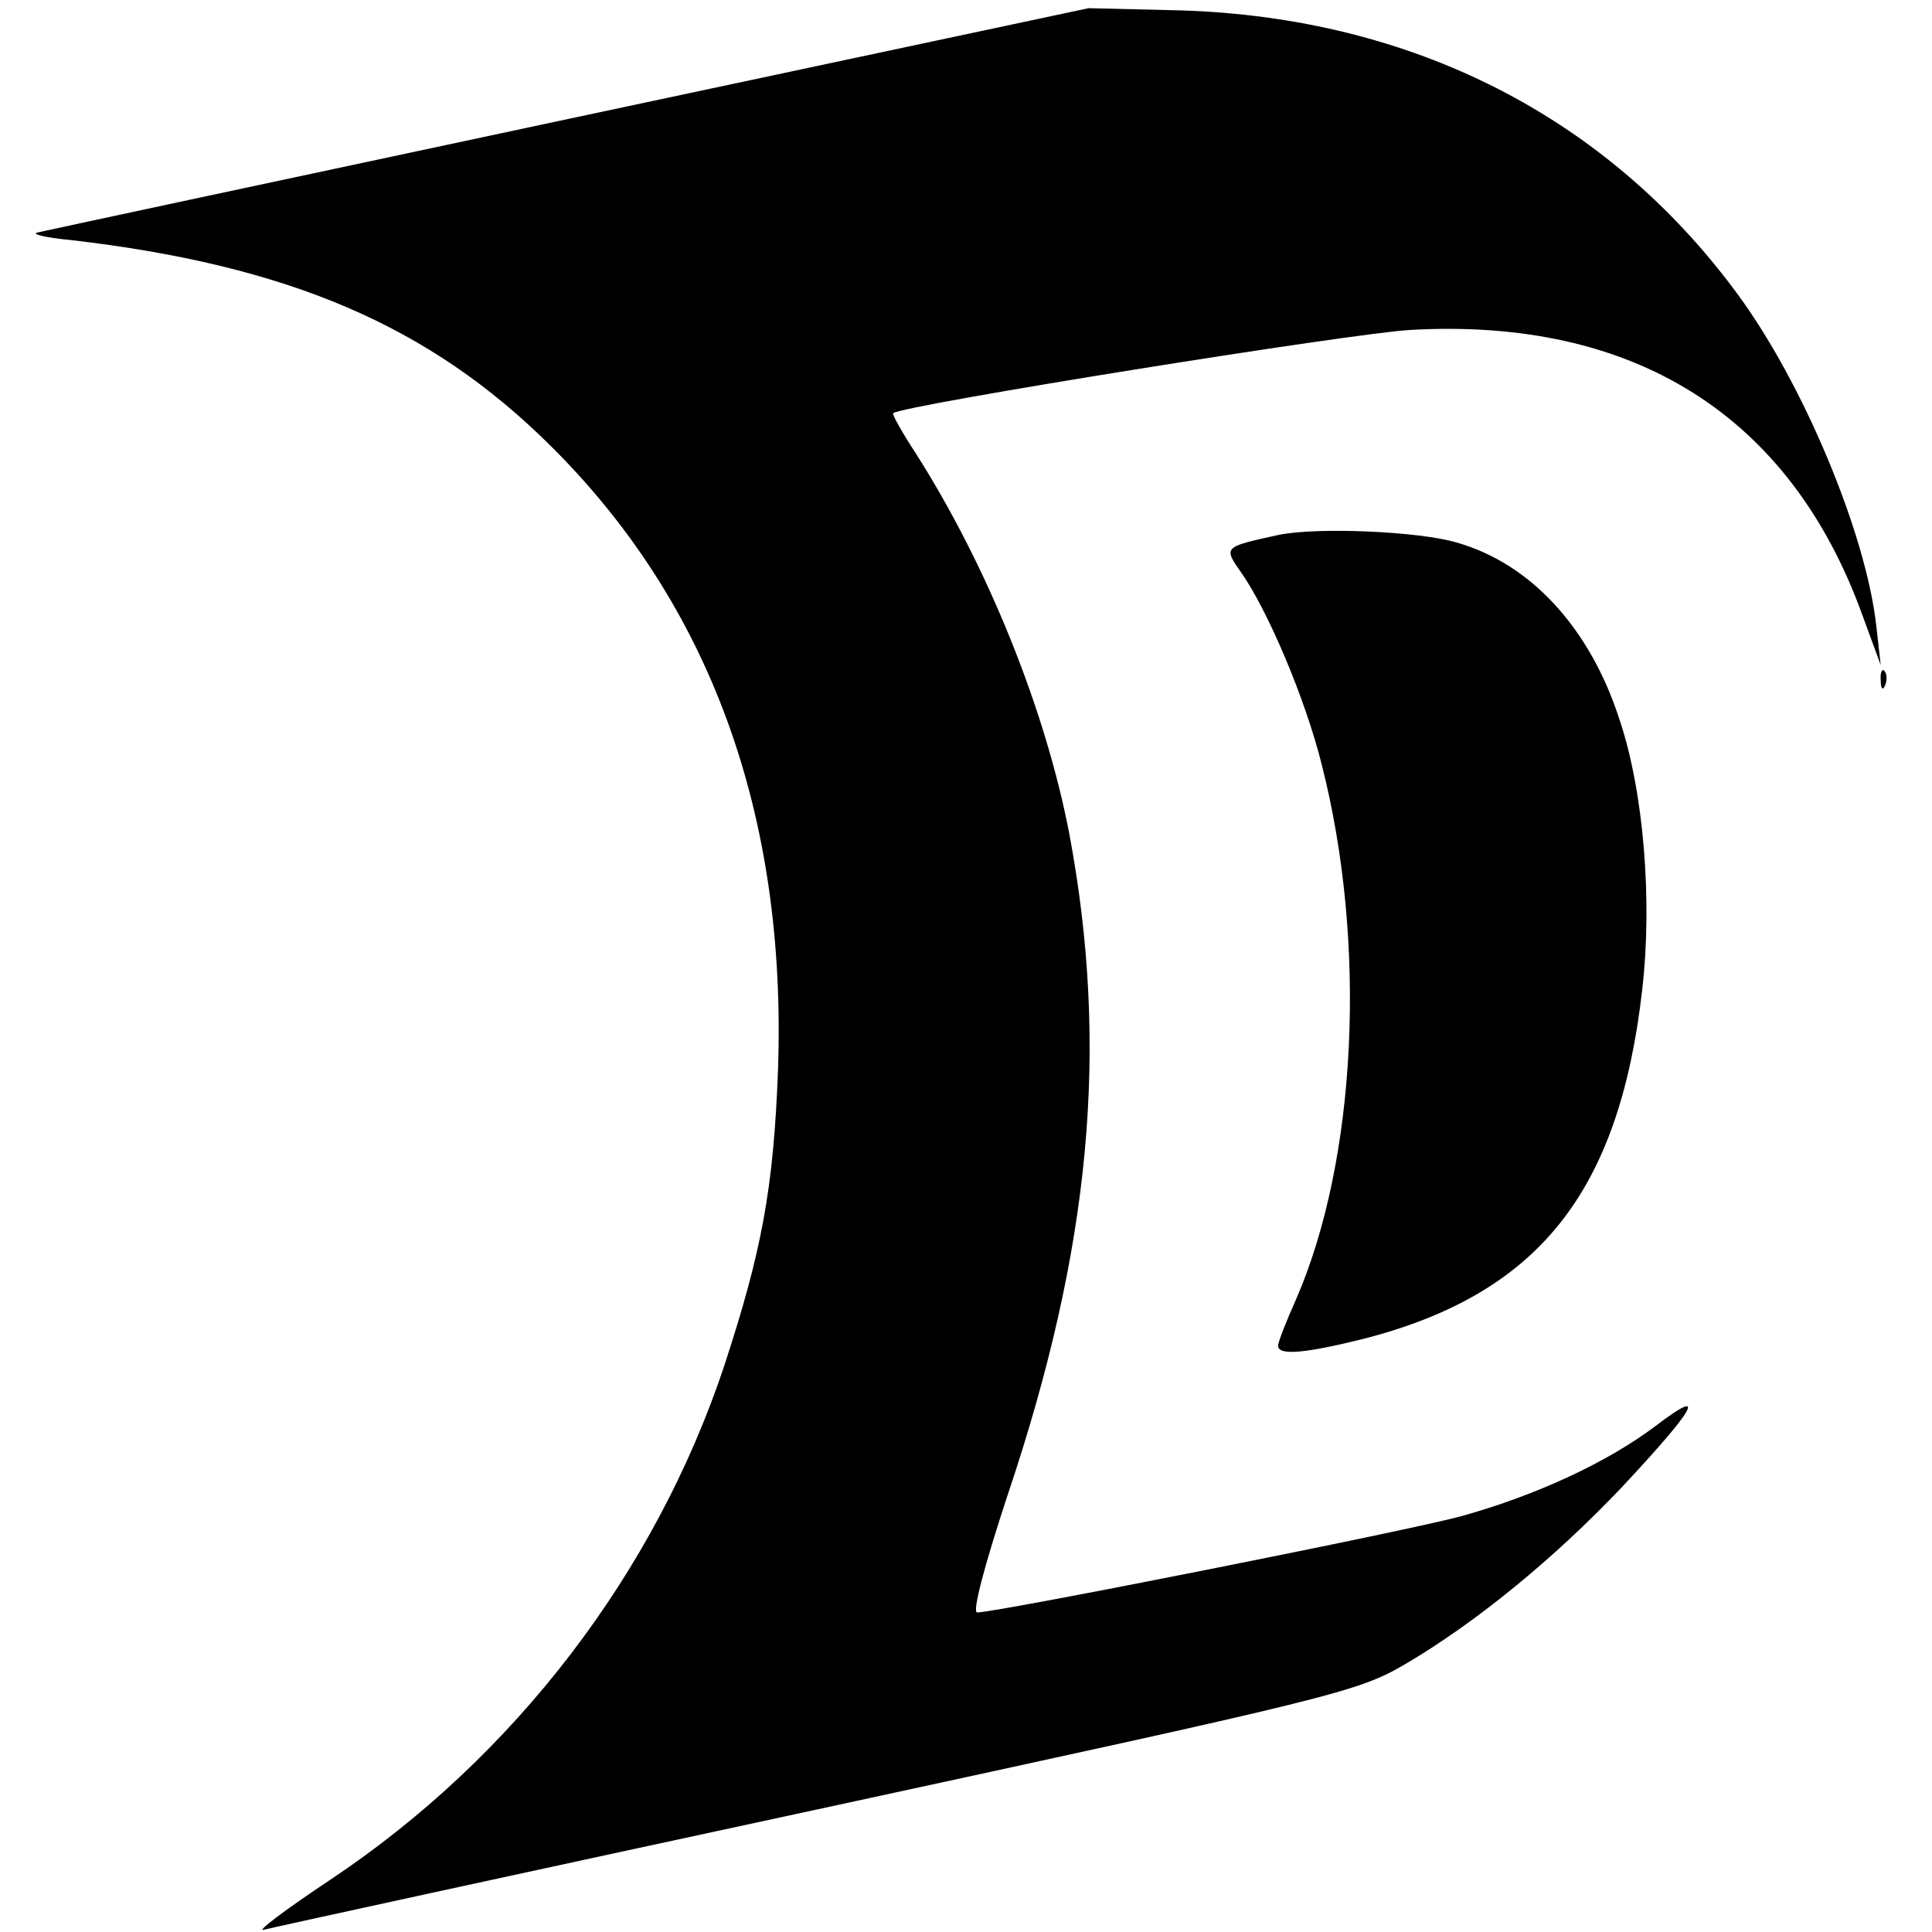 <?xml version="1.0" standalone="no"?>
<!DOCTYPE svg PUBLIC "-//W3C//DTD SVG 20010904//EN"
 "http://www.w3.org/TR/2001/REC-SVG-20010904/DTD/svg10.dtd">
<svg version="1.0" xmlns="http://www.w3.org/2000/svg"
 width="260pt" height="260pt" viewBox="0 0 260 260"
 preserveAspectRatio="xMidYMid meet">
<g transform="translate(0,260) scale(0.1,-0.1)"
fill="#000000" stroke="none">
<path d="M765 2440 c-385 -82 -707 -151 -715 -153 -8 -2 12 -7 45 -10 293 -34
483 -115 646 -277 215 -213 318 -497 306 -840 -6 -160 -22 -244 -72 -397 -93
-280 -283 -528 -531 -693 -60 -40 -100 -70 -89 -67 11 3 346 76 745 162 702
152 727 158 792 196 95 56 200 142 291 238 100 107 116 136 45 82 -65 -49
-160 -93 -260 -121 -67 -19 -627 -130 -653 -130 -7 0 10 64 41 158 112 333
137 602 83 890 -32 167 -110 360 -206 511 -19 29 -33 54 -31 55 14 11 620 108
696 112 301 17 511 -115 608 -383 l25 -68 -6 53 c-14 125 -99 328 -188 448
-175 237 -436 370 -747 380 l-125 3 -700 -149z"/>
<path d="M1720 1880 c-73 -16 -74 -16 -50 -50 36 -51 87 -171 109 -260 61
-240 47 -531 -35 -719 -13 -29 -24 -57 -24 -62 0 -14 38 -10 118 10 233 61
341 197 372 469 14 120 2 268 -31 365 -40 123 -120 209 -219 237 -51 15 -188
21 -240 10z"/>
<path d="M2531 1684 c0 -11 3 -14 6 -6 3 7 2 16 -1 19 -3 4 -6 -2 -5 -13z"/>
</g>
</svg>
